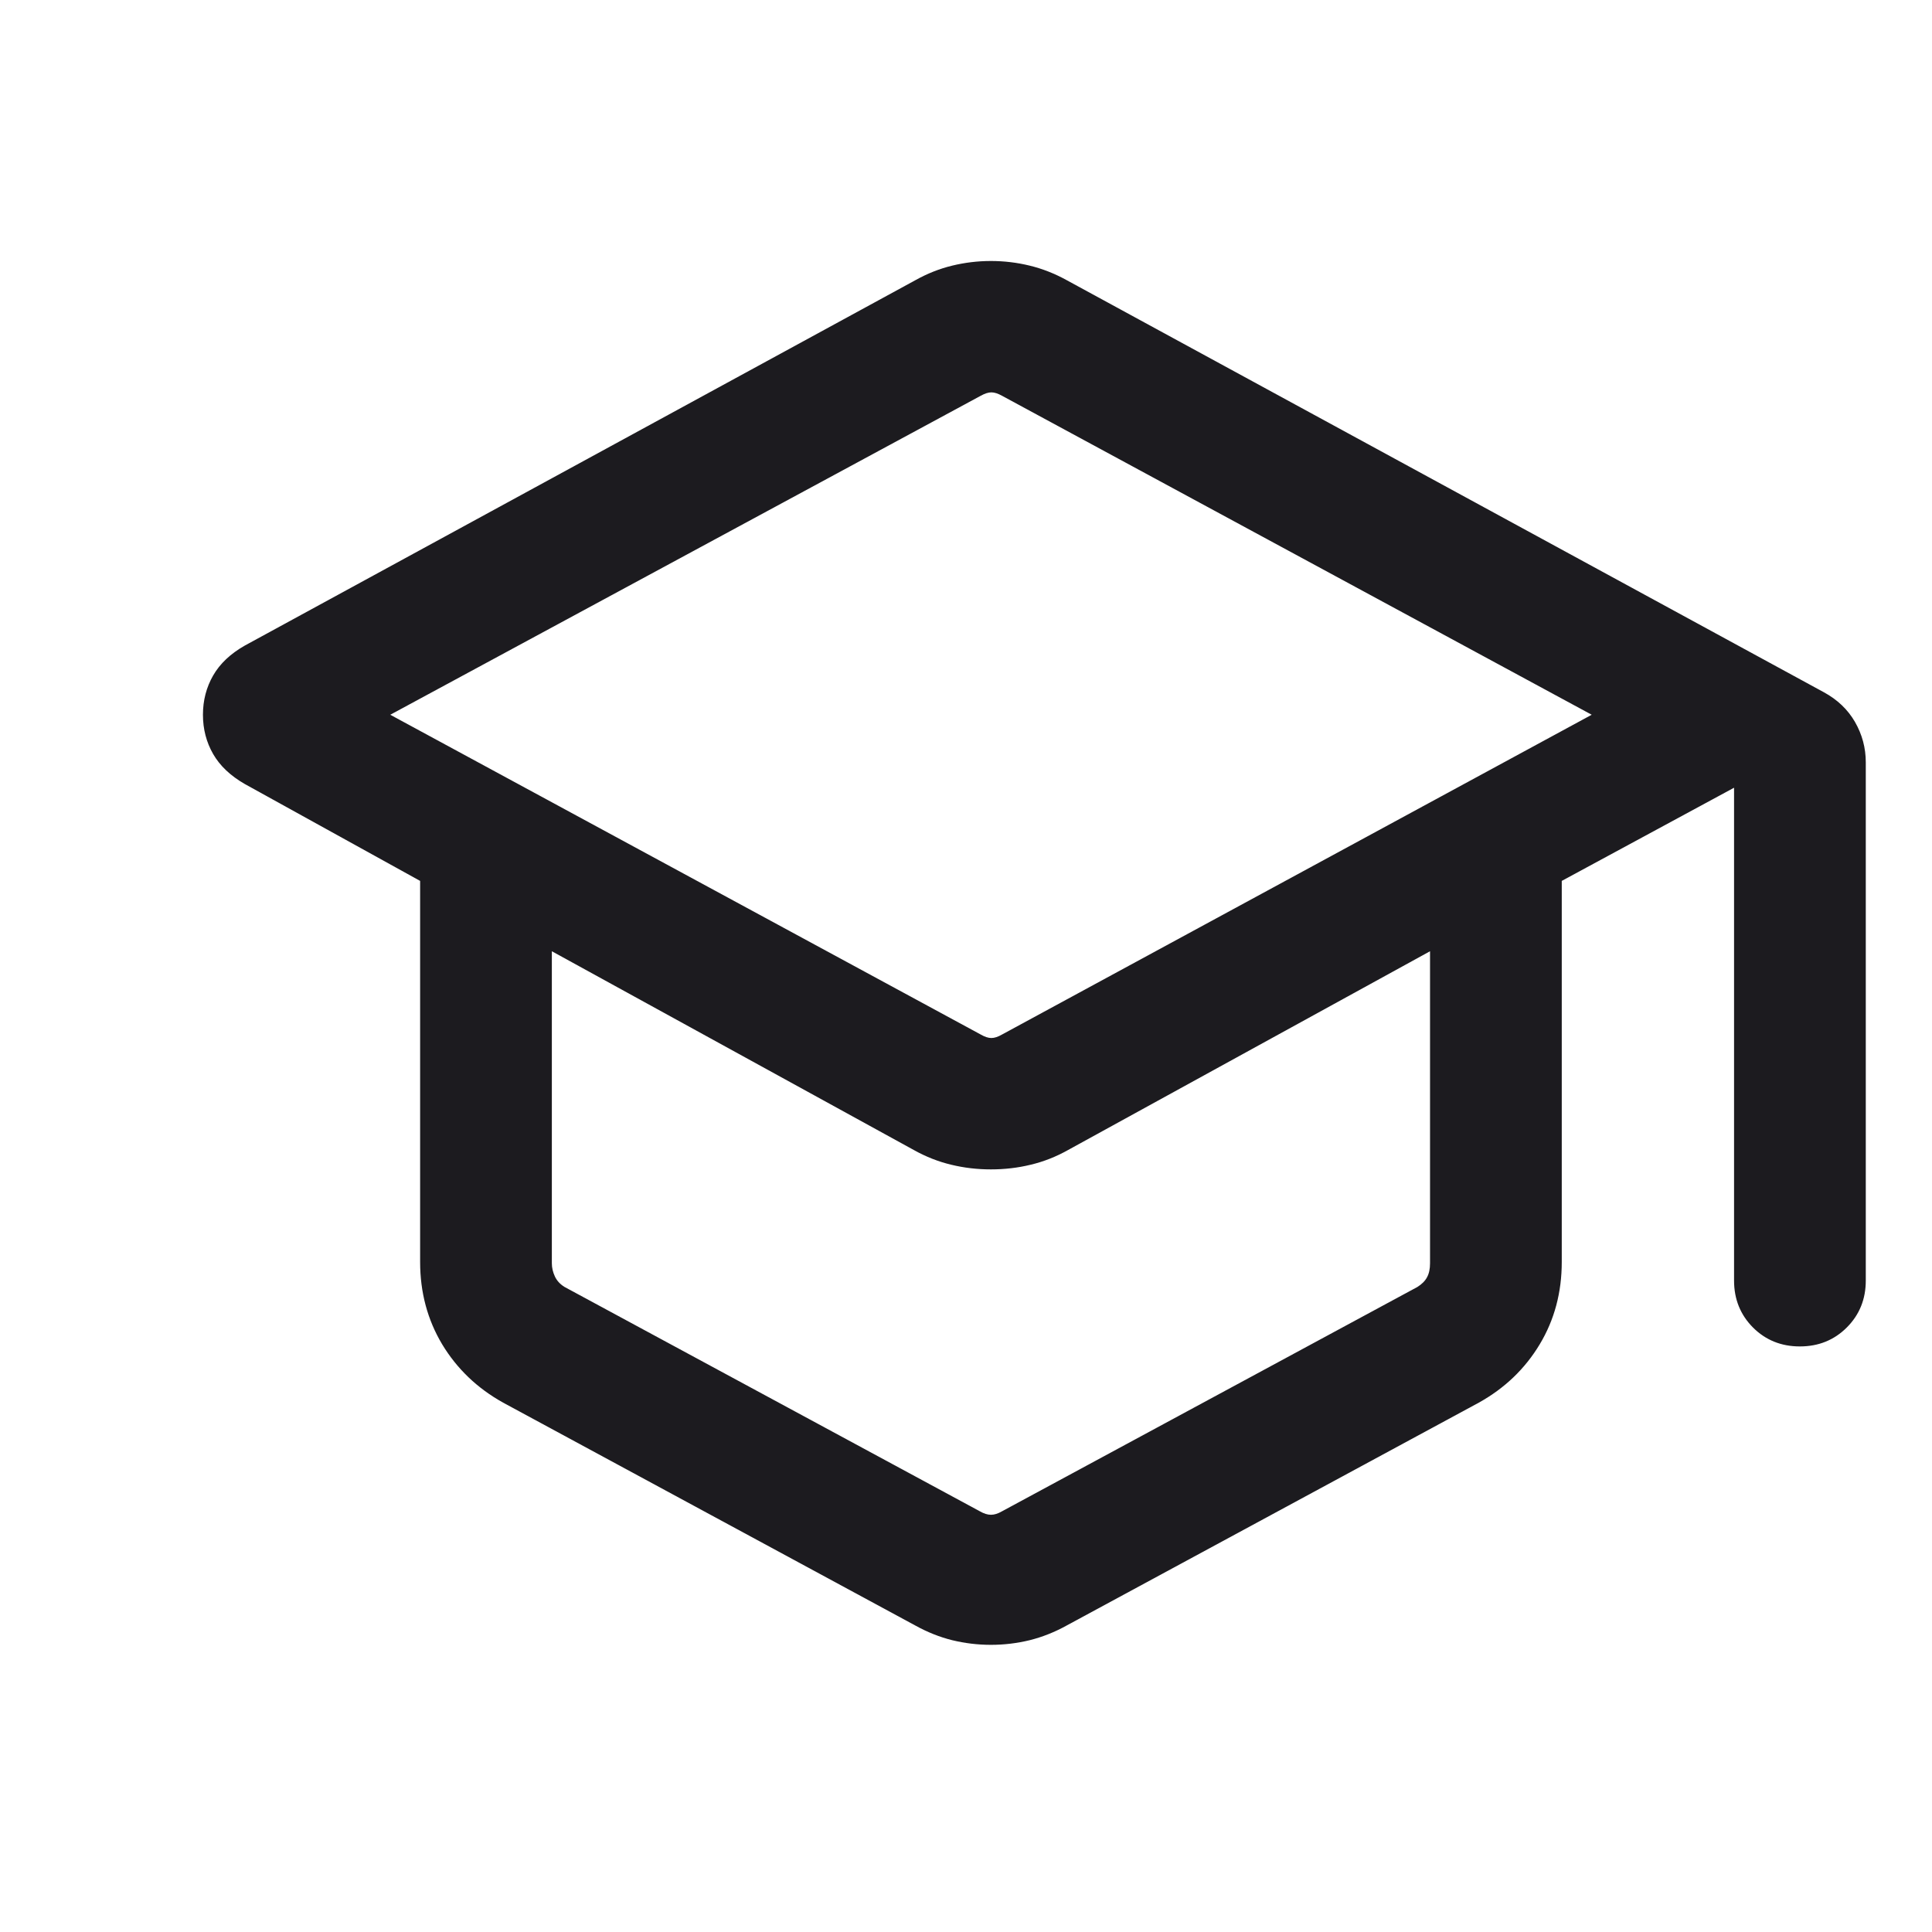 <?xml version="1.0" encoding="UTF-8"?> <svg xmlns="http://www.w3.org/2000/svg" width="22" height="22" viewBox="0 0 22 22" fill="none"><mask id="mask0_160_148" style="mask-type:alpha" maskUnits="userSpaceOnUse" x="-1" y="-1" width="25" height="25"><rect x="-0.716" y="-0.861" width="24" height="24" fill="#D9D9D9"></rect></mask><g mask="url(#mask0_160_148)"><path d="M5.729 15.972C5.434 15.808 5.203 15.586 5.035 15.308C4.868 15.029 4.784 14.716 4.784 14.37V10.031L2.788 8.928C2.624 8.834 2.504 8.72 2.427 8.586C2.35 8.452 2.311 8.303 2.311 8.139C2.311 7.975 2.35 7.826 2.427 7.692C2.504 7.558 2.624 7.444 2.788 7.351L10.423 3.191C10.559 3.115 10.698 3.06 10.842 3.025C10.986 2.99 11.133 2.972 11.284 2.972C11.435 2.972 11.583 2.99 11.726 3.025C11.87 3.06 12.01 3.115 12.146 3.19L20.769 7.883C20.923 7.967 21.041 8.079 21.123 8.221C21.205 8.364 21.246 8.517 21.246 8.681V14.582C21.246 14.794 21.174 14.972 21.03 15.116C20.886 15.26 20.708 15.332 20.495 15.332C20.283 15.332 20.105 15.26 19.961 15.116C19.818 14.972 19.746 14.794 19.746 14.582V8.97L17.784 10.031V14.37C17.784 14.716 17.701 15.029 17.533 15.308C17.366 15.586 17.135 15.808 16.84 15.972L12.148 18.509C12.011 18.585 11.87 18.641 11.726 18.677C11.583 18.712 11.435 18.73 11.284 18.73C11.133 18.73 10.986 18.712 10.842 18.677C10.698 18.641 10.558 18.585 10.421 18.509L5.729 15.972ZM11.169 11.781C11.214 11.807 11.254 11.82 11.289 11.82C11.324 11.82 11.364 11.807 11.409 11.781L18.125 8.139L11.409 4.506C11.364 4.481 11.324 4.468 11.289 4.468C11.254 4.468 11.214 4.481 11.169 4.506L4.444 8.139L11.169 11.781ZM11.159 17.21C11.204 17.236 11.246 17.249 11.284 17.249C11.323 17.249 11.364 17.236 11.409 17.21L16.14 14.655C16.191 14.623 16.228 14.586 16.25 14.544C16.273 14.502 16.284 14.449 16.284 14.385V10.832L12.163 13.095C12.026 13.172 11.884 13.228 11.736 13.263C11.589 13.299 11.438 13.316 11.284 13.316C11.13 13.316 10.98 13.299 10.832 13.263C10.685 13.228 10.543 13.172 10.405 13.095L6.284 10.832V14.385C6.284 14.437 6.296 14.486 6.318 14.534C6.34 14.582 6.377 14.623 6.429 14.655L11.159 17.21Z" fill="#1C1B1F"></path></g></svg> 